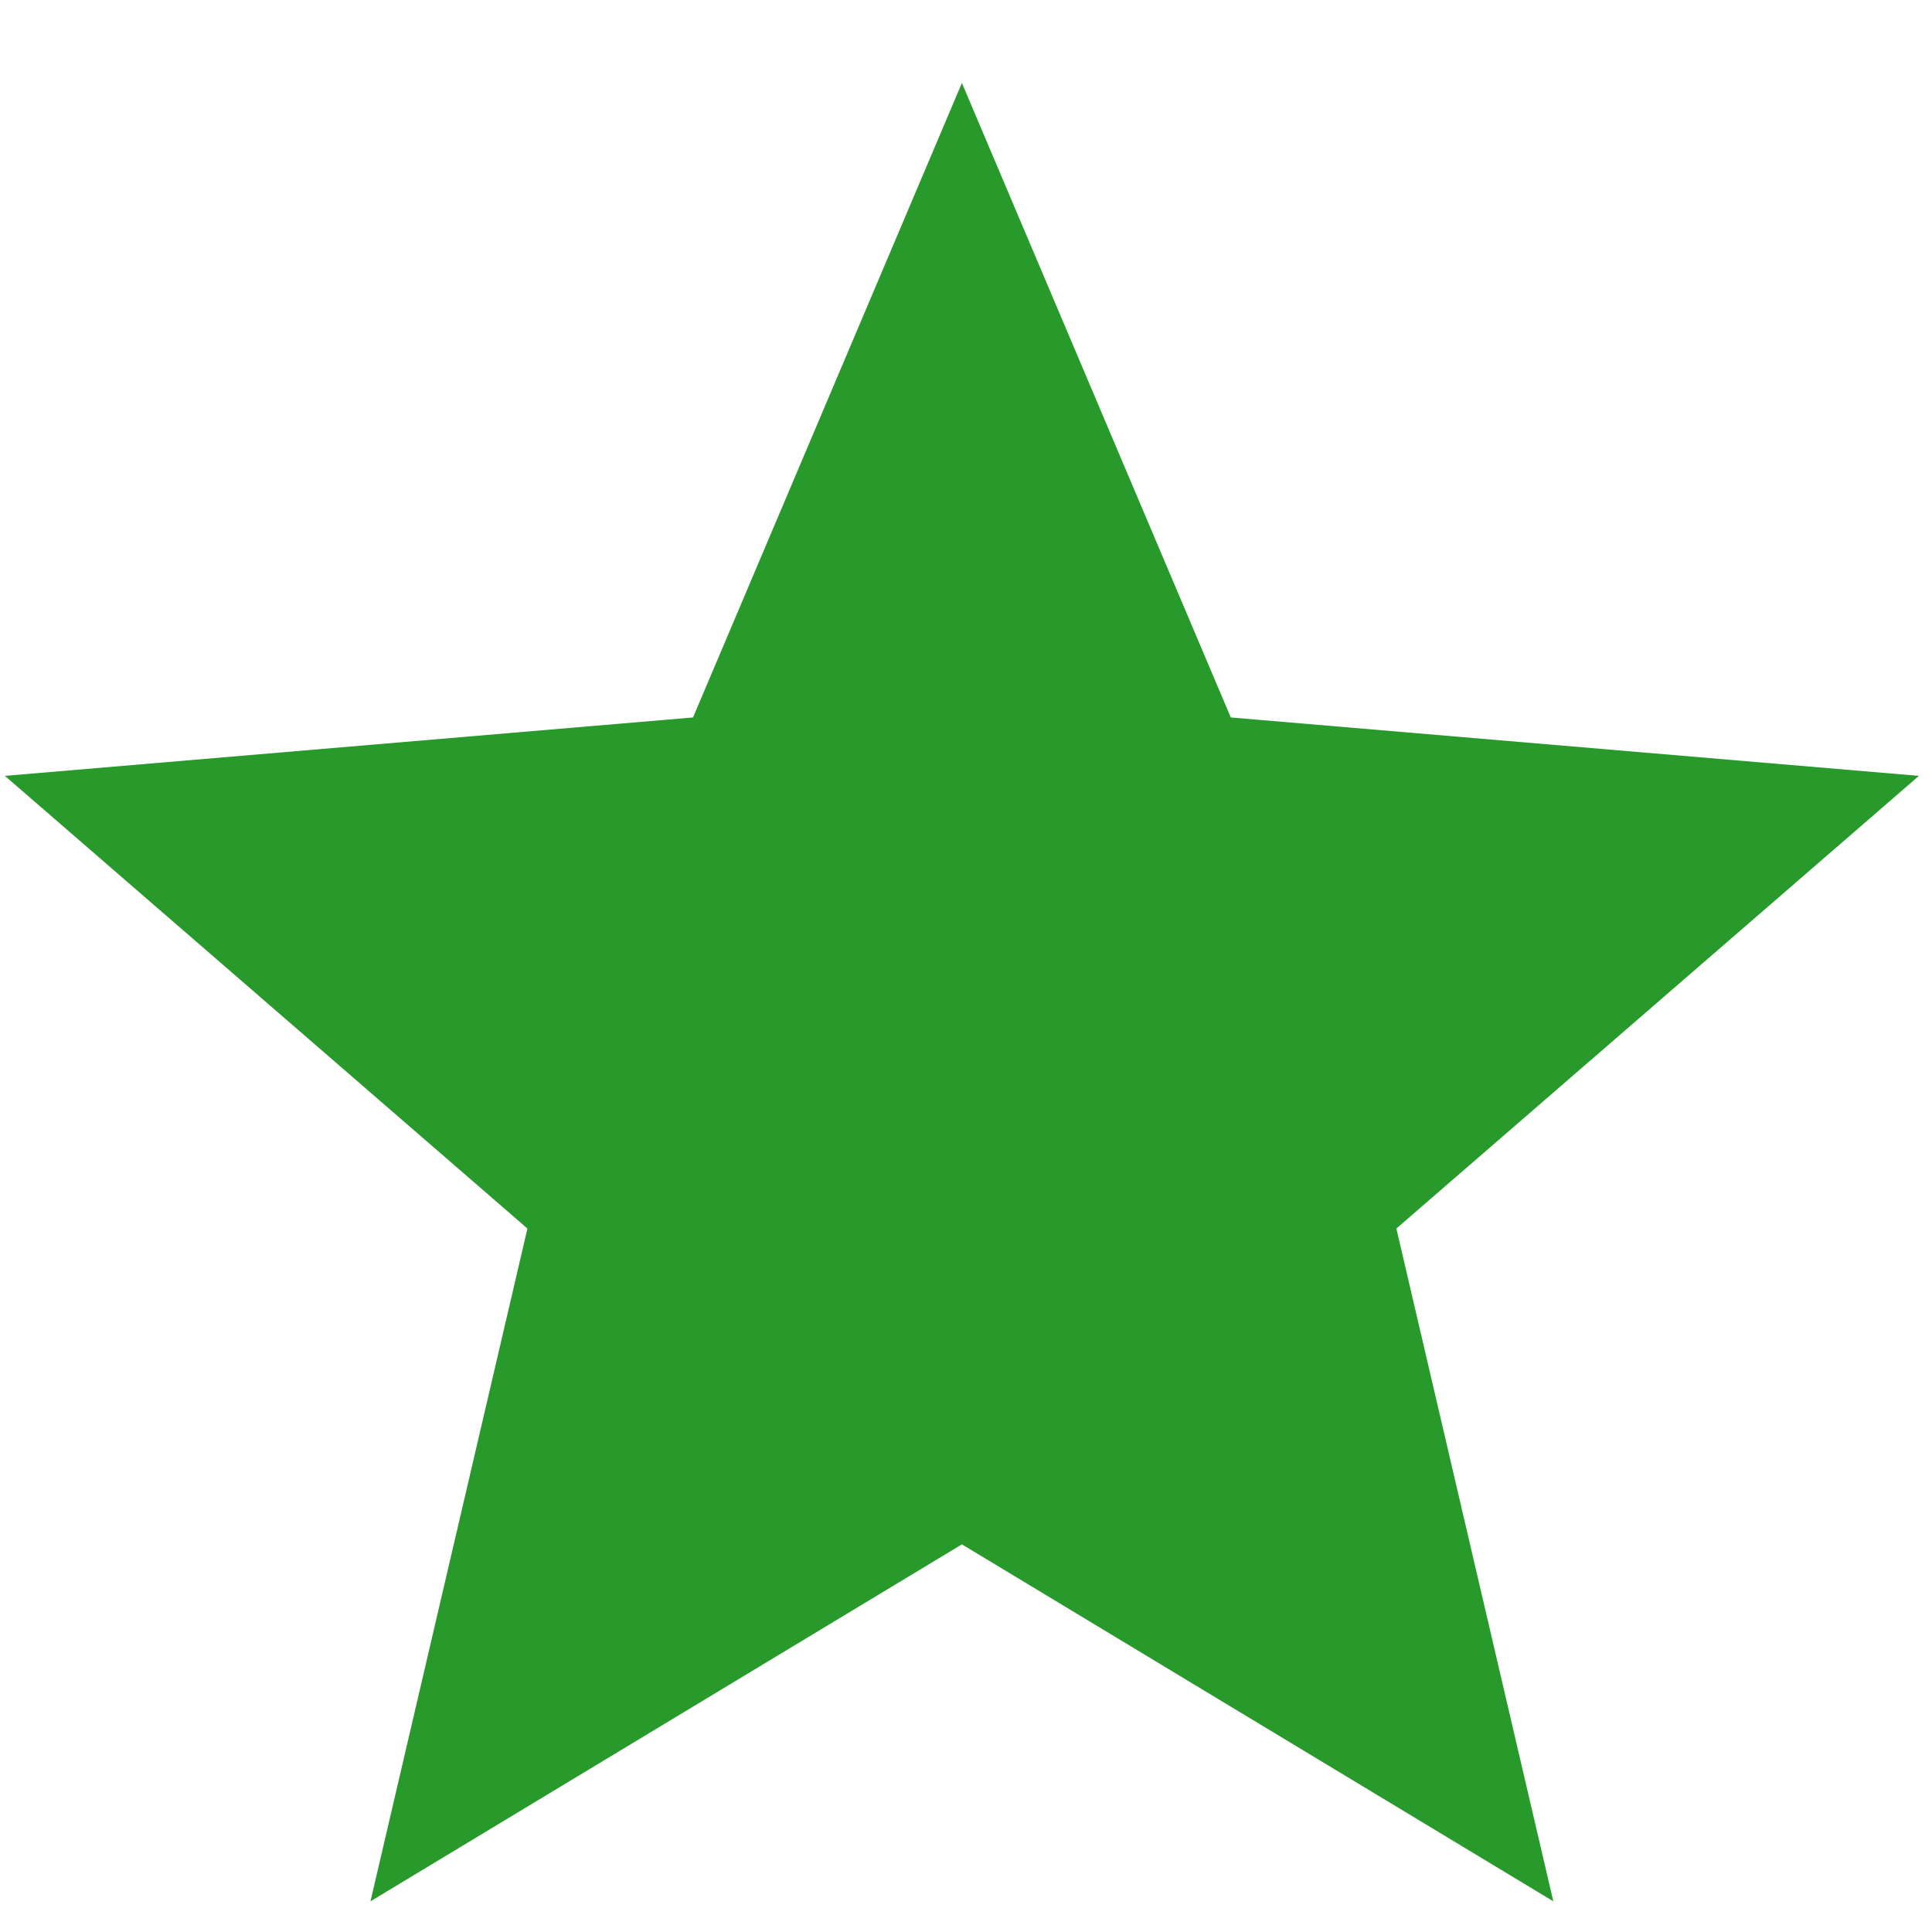 <svg width="17" height="17" viewBox="0 0 17 17" fill="none" xmlns="http://www.w3.org/2000/svg">
<path d="M8.464 13.589L13.668 16.73L12.287 10.81L16.885 6.827L10.83 6.313L8.464 0.73L6.098 6.313L0.043 6.827L4.641 10.81L3.26 16.73L8.464 13.589Z" fill="#28992B"/>
</svg>
